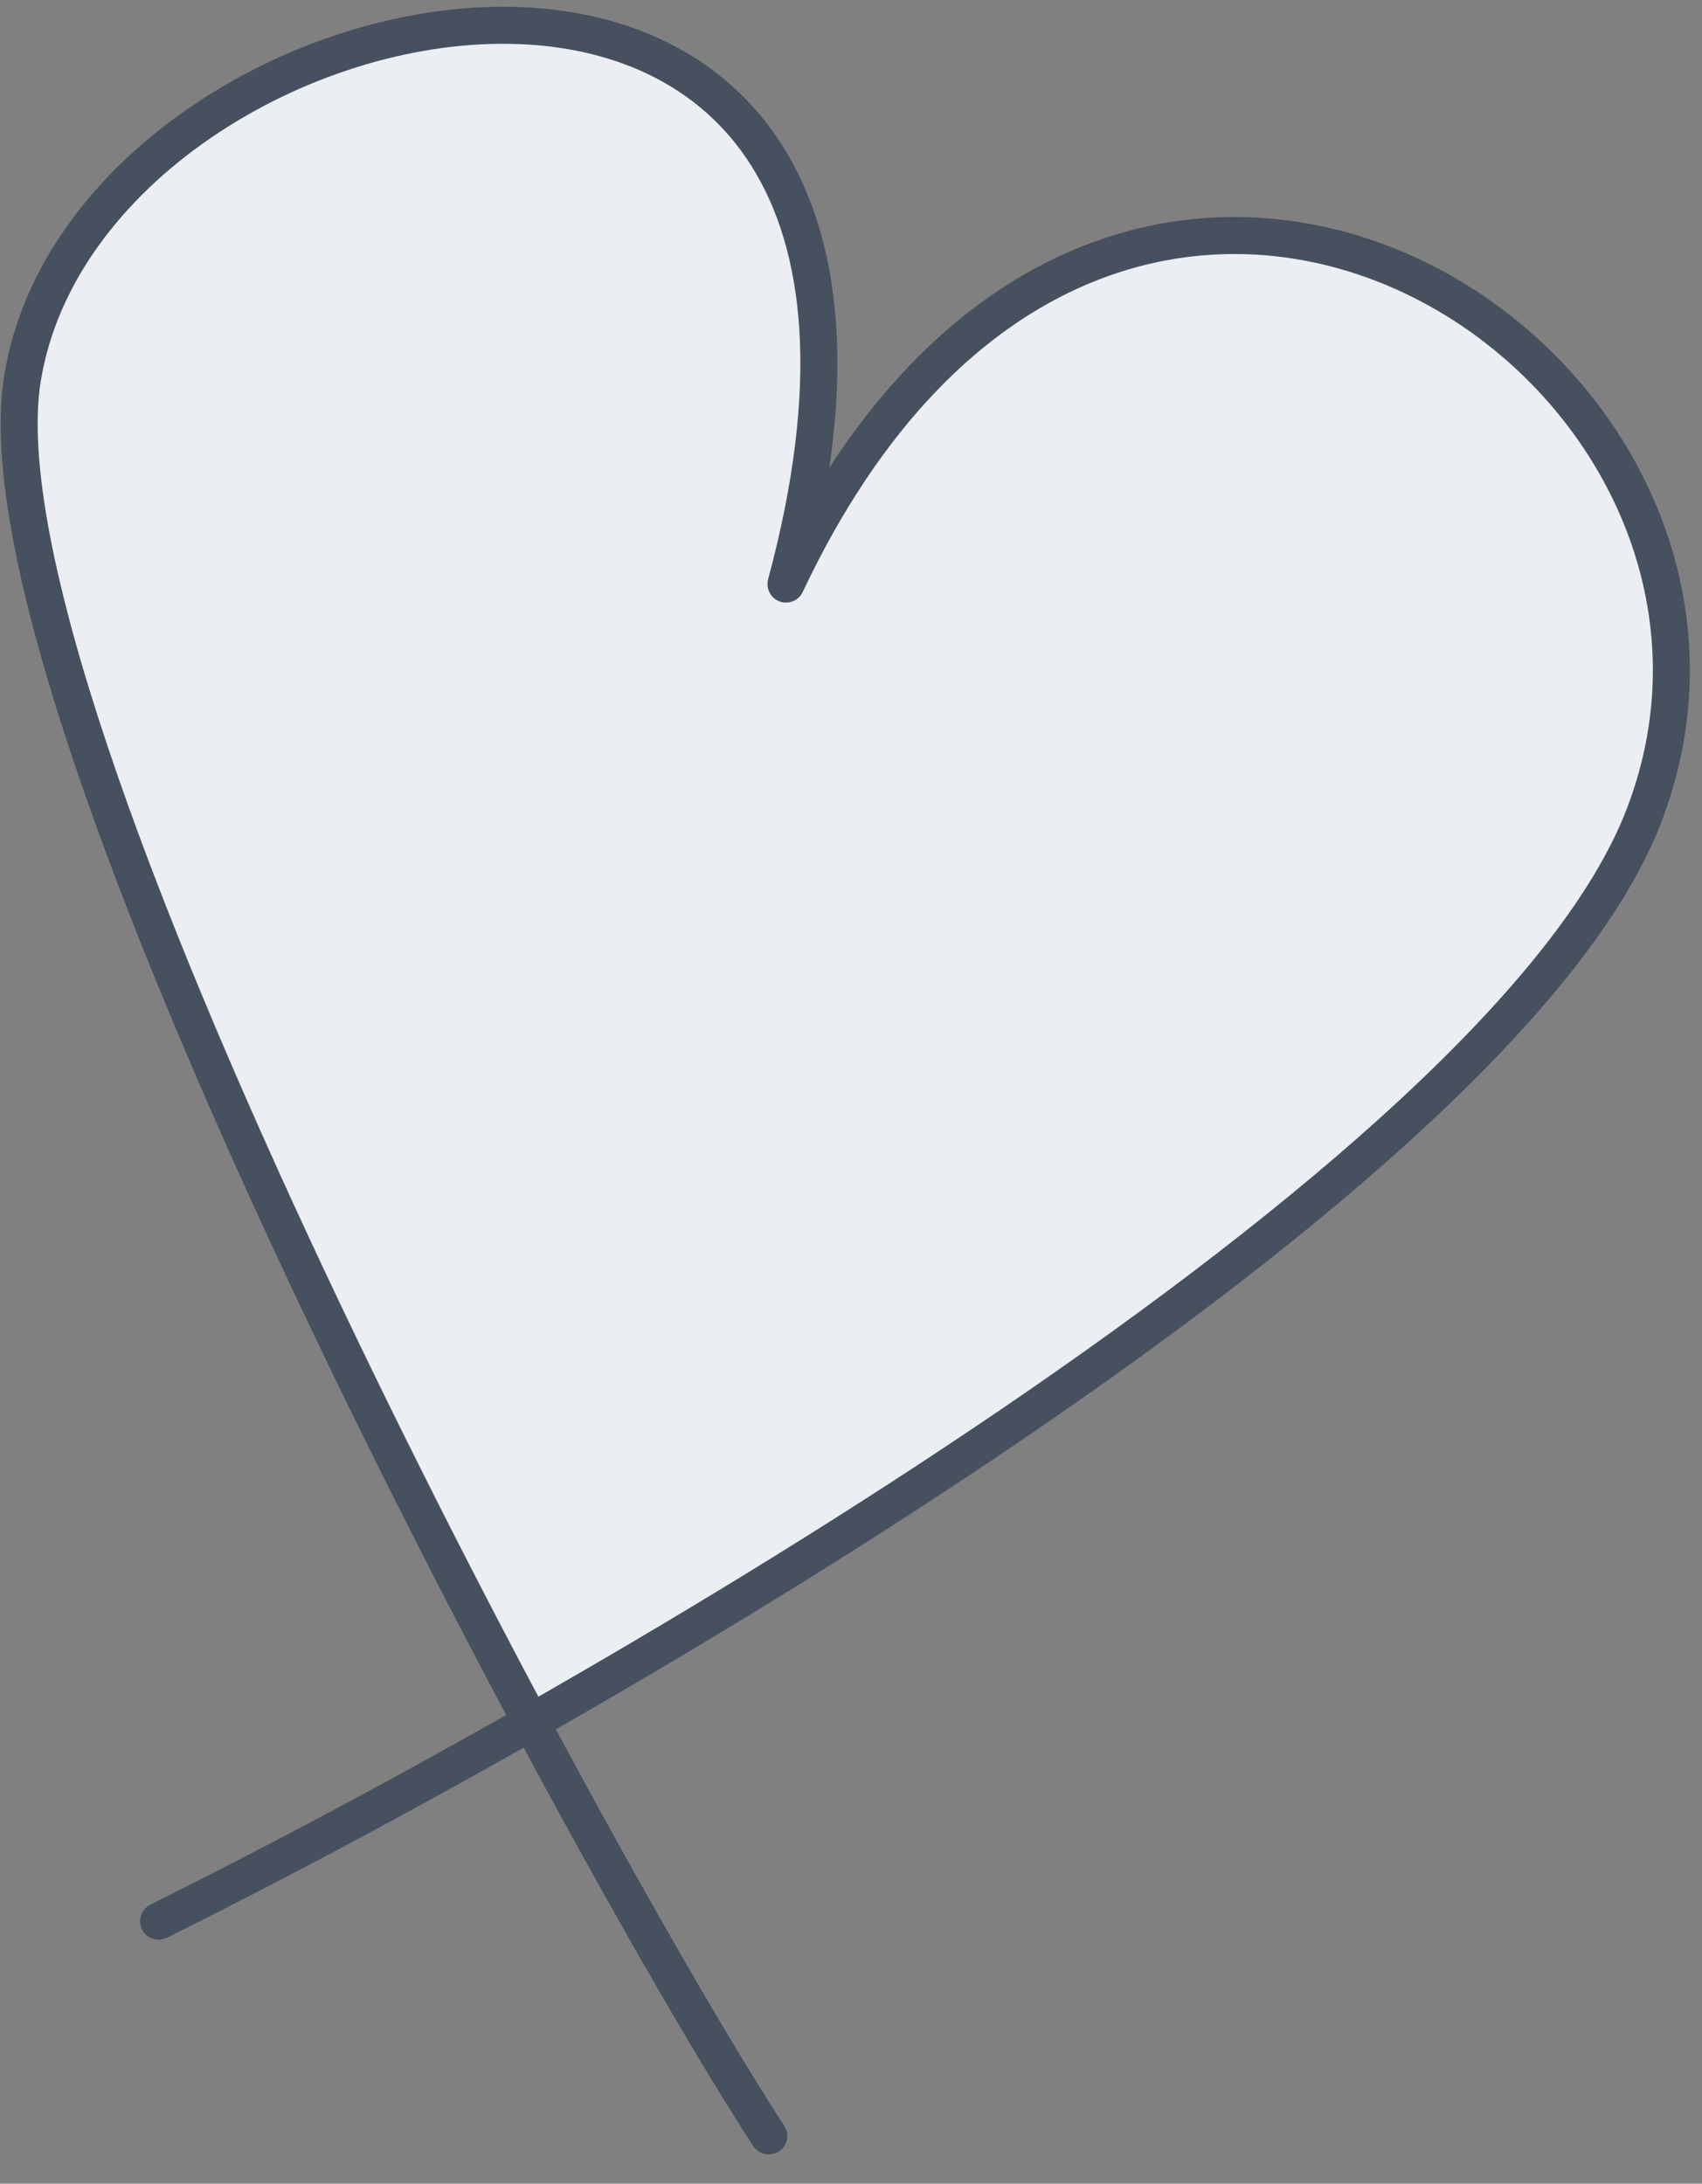 <?xml version="1.0" encoding="UTF-8"?> <svg xmlns="http://www.w3.org/2000/svg" width="46" height="59" viewBox="0 0 46 59" fill="none"><rect x="0" y="0" width="46" height="59" fill="#808080" stroke="none"/><g id="Coup de coeur"><path d="M0.608 10.22C-0.434 16.637 7.774 34.231 14.352 46.531C26.543 39.598 41.549 29.555 44.435 22.031C49.158 9.714 29.982 -2.749 21.243 15.781C27.066 -5.824 2.433 -1.018 0.608 10.22Z" fill="#EBEEF3"></path><path d="M20.777 57.711C15.842 50.135 -0.852 19.21 0.608 10.22C2.433 -1.018 27.066 -5.824 21.243 15.781C29.982 -2.749 49.158 9.714 44.435 22.031C40.656 31.884 16.094 46.054 4.286 51.908" stroke="#46505E" stroke-linecap="round" stroke-linejoin="round"></path></g></svg> 